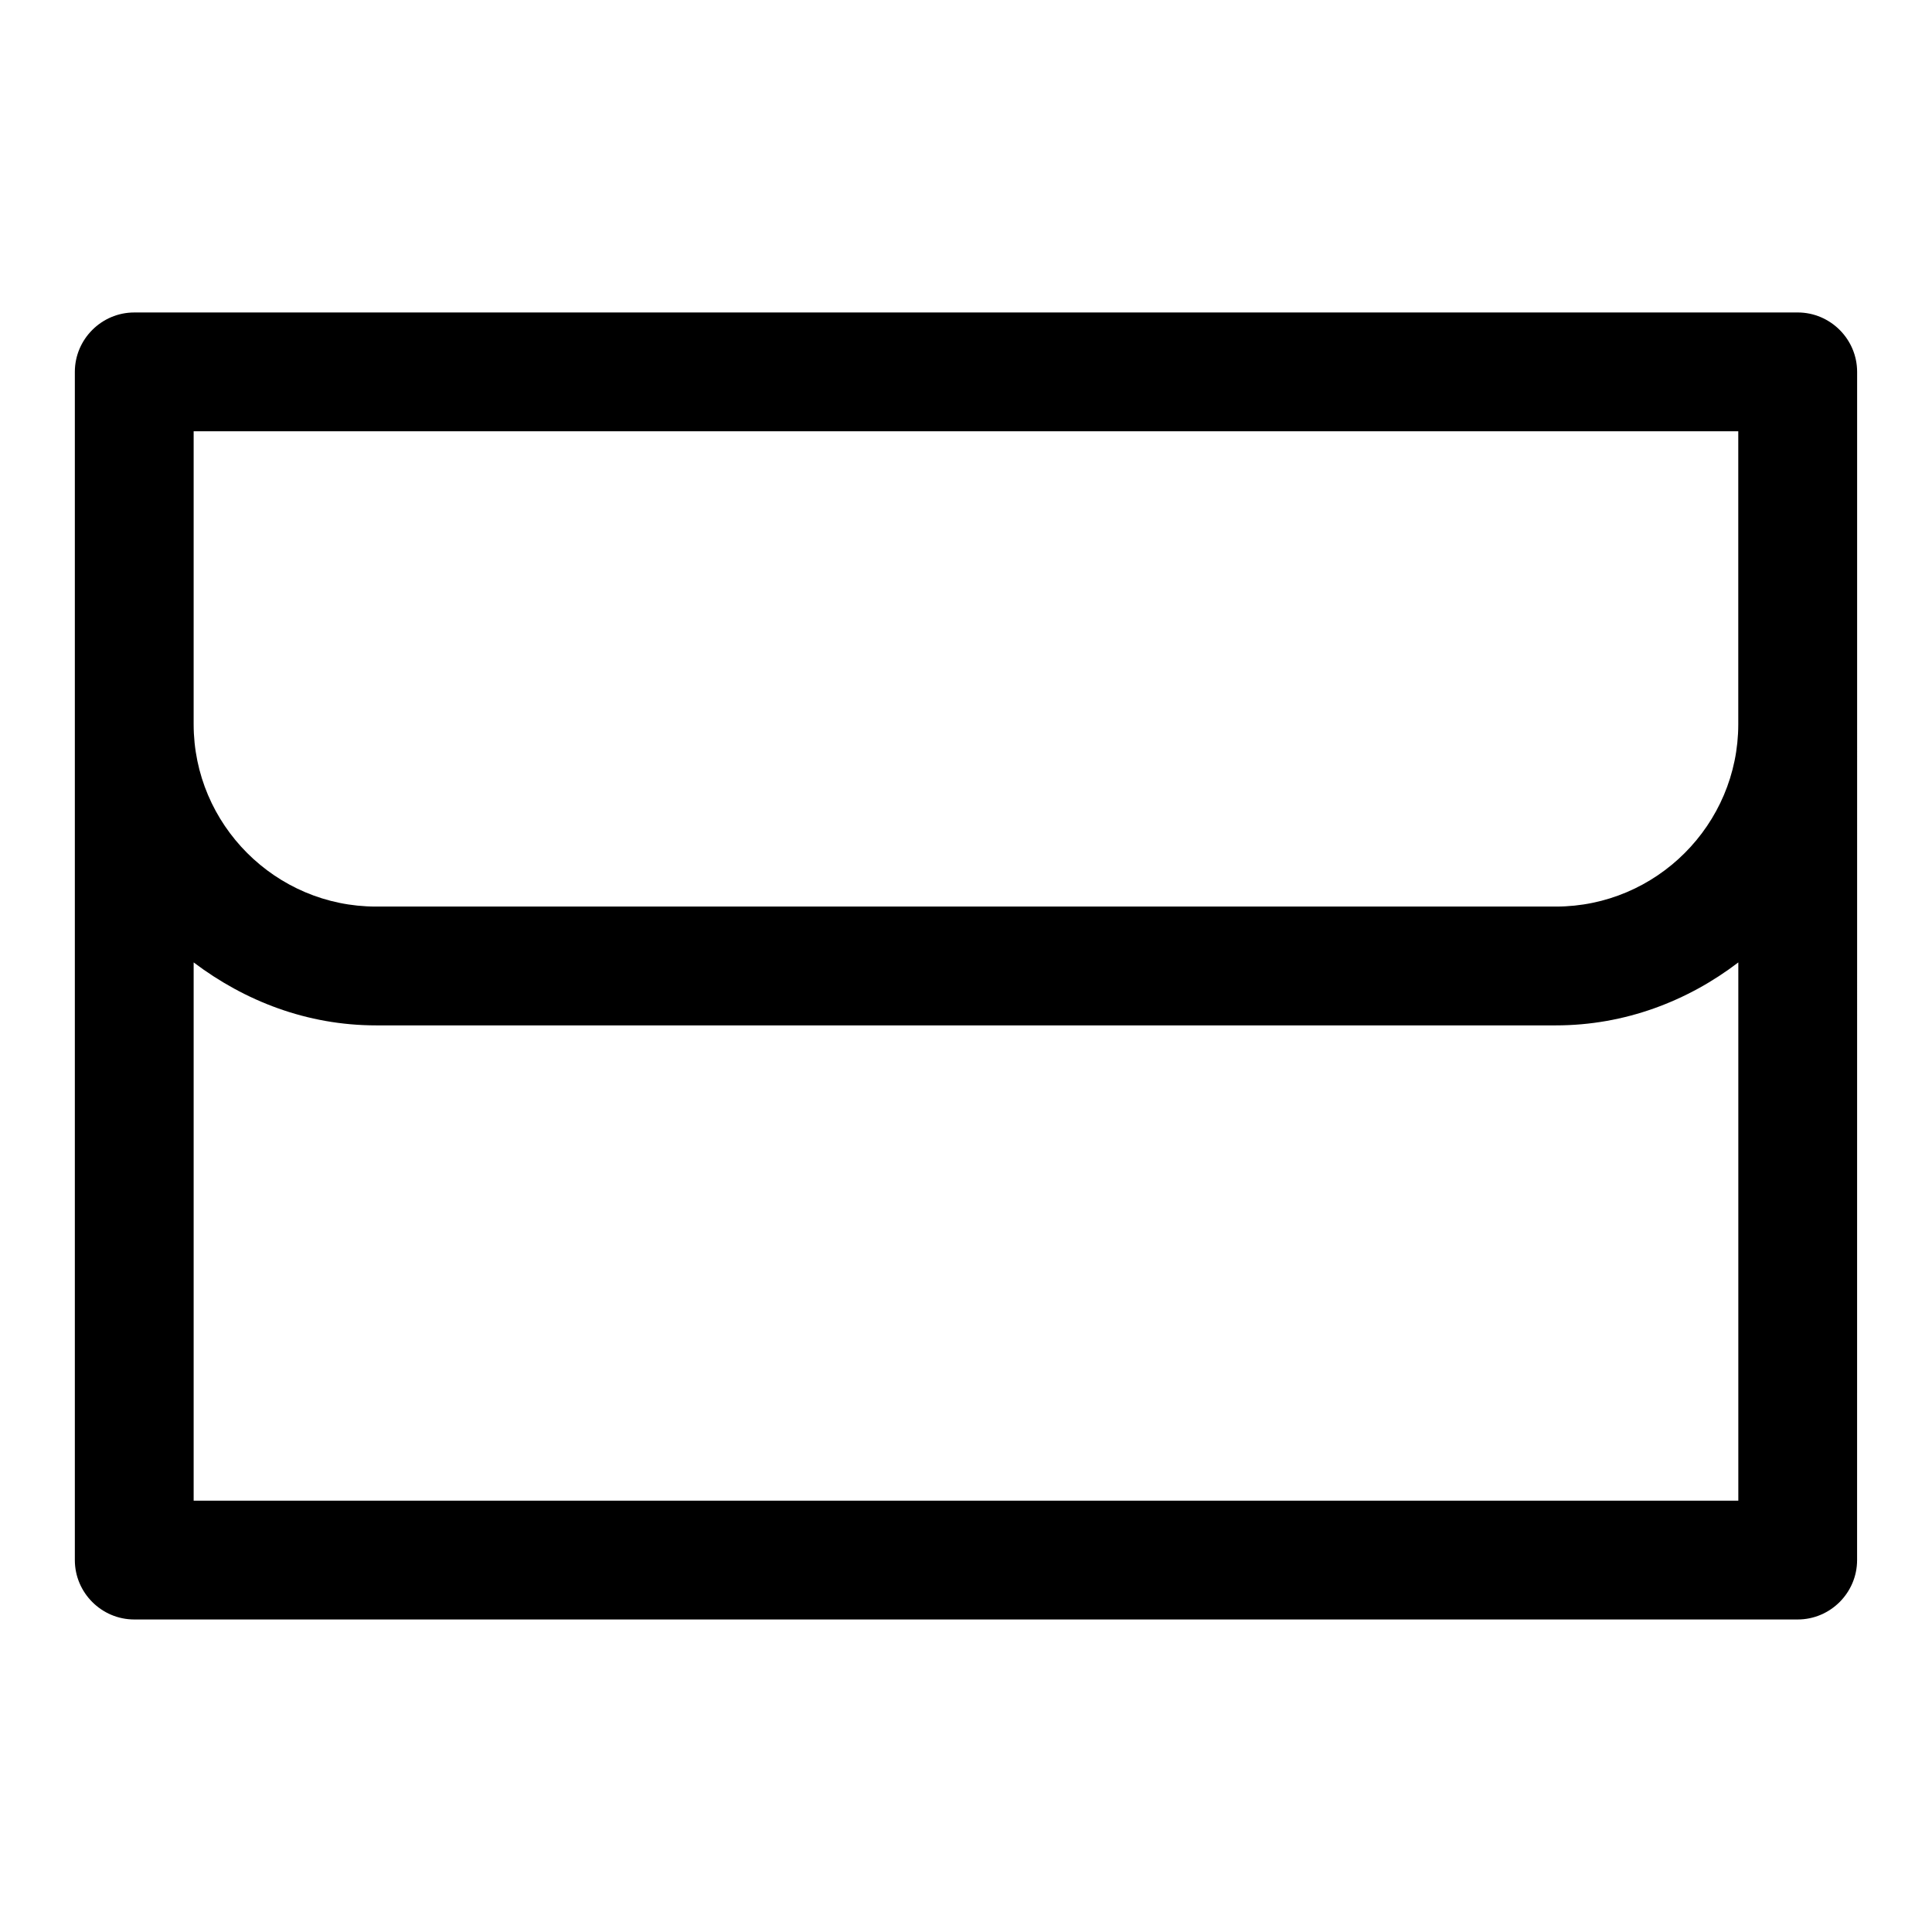 <?xml version="1.0" encoding="UTF-8"?>
<!-- Uploaded to: ICON Repo, www.svgrepo.com, Generator: ICON Repo Mixer Tools -->
<svg fill="#000000" width="800px" height="800px" version="1.1" viewBox="144 144 512 512" xmlns="http://www.w3.org/2000/svg">
 <path d="m620.41 226.81h-440.83c-8.66 0-15.746 7.086-15.746 15.746v314.88c0 8.66 7.086 15.742 15.742 15.742h440.83c8.66 0 15.742-7.086 15.742-15.742l0.008-221.52v-93.363c0-8.66-7.086-15.746-15.746-15.746zm-425.09 31.488h409.34v77.617c0 26.609-21.727 48.336-48.336 48.336h-312.67c-26.609 0-48.336-21.727-48.336-48.332zm0 283.39v-142.64c13.543 10.234 30.074 16.688 48.336 16.688h312.68c18.262 0 34.953-6.453 48.336-16.688v142.64z"/>
</svg>